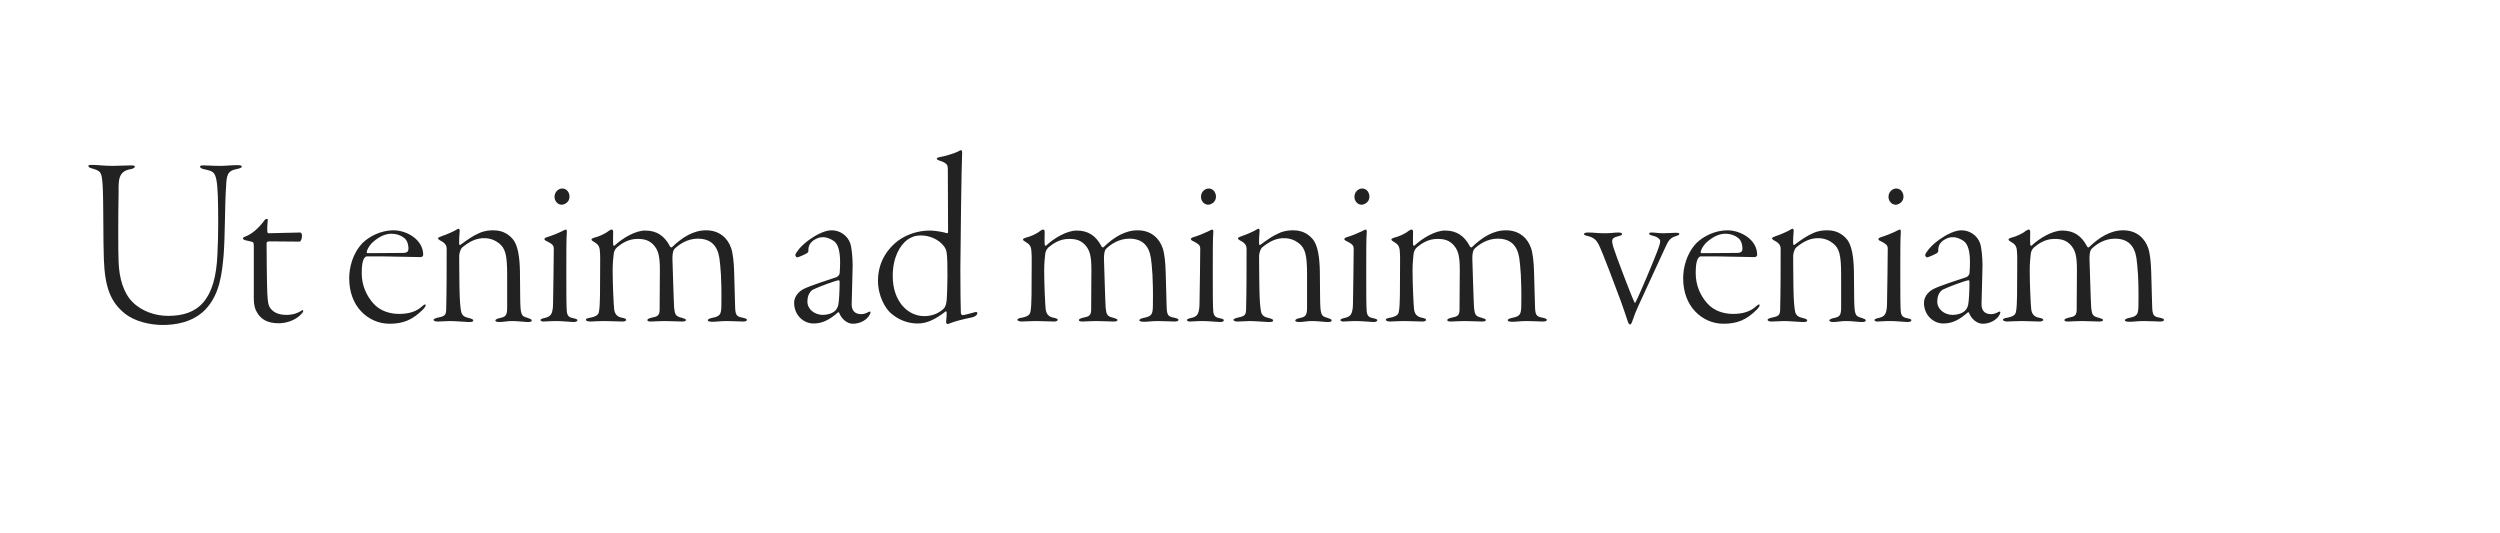 <svg width="366" height="78" viewBox="0 0 366 78" fill="none" xmlns="http://www.w3.org/2000/svg">
<rect width="366" height="78" fill="white"/>
<path d="M12.936 24.284C12.936 24.464 13.188 24.572 13.296 24.608C14.844 25.04 14.88 25.184 15.024 27.092C15.168 29.216 15.096 35.408 15.204 37.928C15.348 42.032 16.176 44.228 18.3 45.92C19.812 47.108 22.044 47.576 23.844 47.576C25.536 47.576 28.236 47.252 30.108 45.272C32.196 43.04 32.484 40.052 32.736 37.388C32.952 34.796 32.916 29.72 33.096 27.38C33.168 25.76 33.24 25.004 34.644 24.752C35.184 24.644 35.4 24.536 35.4 24.356C35.4 24.248 35.112 24.176 34.788 24.176C33.924 24.176 32.988 24.284 32.232 24.284C31.116 24.284 30.468 24.212 29.82 24.212C29.46 24.212 29.28 24.248 29.28 24.428C29.28 24.536 29.568 24.716 29.784 24.752C29.964 24.788 30.288 24.86 30.648 24.968C31.692 25.292 31.944 25.796 31.944 32.708C31.944 34.04 31.908 35.768 31.836 37.1C31.584 44.084 28.92 46.244 24.6 46.244C22.728 46.244 20.712 45.56 19.38 44.192C18.084 42.896 17.436 40.7 17.364 38.324C17.292 36.92 17.292 31.7 17.364 28.244C17.364 26.516 17.22 25.04 19.2 24.752C19.488 24.68 19.74 24.572 19.74 24.392C19.74 24.284 19.596 24.212 19.2 24.212C18.48 24.212 17.364 24.284 16.428 24.284C15.24 24.284 14.232 24.14 13.584 24.14C13.224 24.14 12.936 24.14 12.936 24.284ZM40.792 47.324C41.8 47.324 42.808 47 43.564 46.46C43.996 46.136 44.392 45.74 44.392 45.524C44.392 45.38 44.284 45.344 44.068 45.524C43.78 45.704 43.096 46.1 41.944 46.1C40.828 46.1 40.036 45.776 39.532 45.056C39.28 44.696 39.208 44.264 39.136 43.004C39.064 41.816 39.028 36.2 39.028 35.66C39.028 35.444 39.064 35.336 39.532 35.336C40.504 35.336 42.52 35.372 43.852 35.372C44.032 35.372 44.212 34.976 44.212 34.472C44.212 34.256 44.068 34.04 43.996 34.04C43.168 34.04 39.964 34.148 39.316 34.148C39.172 34.148 39.136 33.968 39.136 33.86C39.1 33.356 39.172 32.528 39.208 32.168C39.208 32.024 38.92 31.952 38.704 32.276C37.912 33.356 36.868 34.292 35.932 34.616C35.536 34.796 35.572 34.832 35.572 34.904C35.572 35.012 35.752 35.156 36.004 35.192C36.364 35.264 36.832 35.372 37.012 35.444C37.12 35.48 37.156 35.732 37.156 36.2V43.688C37.156 44.552 37.3 45.2 37.588 45.668C38.2 46.82 39.28 47.324 40.792 47.324ZM57.602 33.716C55.766 33.716 54.038 34.616 53.066 35.588C51.59 37.136 51.122 39.224 51.122 40.736C51.122 42.752 51.77 44.408 52.85 45.56C53.93 46.712 55.406 47.396 57.026 47.396C59.006 47.396 60.374 46.856 61.922 45.308C62.174 45.056 62.318 44.804 62.318 44.696C62.318 44.552 62.21 44.48 61.886 44.768C61.058 45.56 59.978 45.956 58.43 45.956C57.134 45.956 55.658 45.56 54.65 44.408C53.714 43.364 52.958 41.852 52.958 40.016C52.958 38.828 53.066 38.288 53.282 37.856C53.354 37.748 53.57 37.532 53.642 37.532H55.838C56.594 37.532 61.382 37.64 61.634 37.64C61.778 37.64 61.958 37.46 61.958 37.316C61.958 35.048 59.51 33.716 57.602 33.716ZM57.278 34.22C58.214 34.22 58.898 34.58 59.294 34.94C59.726 35.372 59.798 36.056 59.798 36.38C59.798 36.704 59.726 37.028 59.006 37.028L53.786 37.064C53.75 37.064 53.678 36.992 53.678 36.92C53.678 36.704 53.966 36.092 54.398 35.624C55.298 34.76 56.306 34.22 57.278 34.22ZM72.269 33.716C71.693 33.716 70.937 33.752 70.109 34.148C69.317 34.472 68.381 35.12 67.409 35.84C67.301 35.912 67.229 35.804 67.229 35.732C67.193 35.192 67.265 34.22 67.301 33.788C67.337 33.572 67.157 33.428 67.049 33.5C66.437 33.896 65.213 34.4 64.637 34.58C64.277 34.724 64.133 34.796 64.133 34.868C64.133 35.012 64.241 35.084 64.421 35.192C65.321 35.624 65.393 36.092 65.393 36.452C65.393 39.224 65.393 42.572 65.321 45.38C65.285 46.064 65.141 46.28 64.277 46.46C63.773 46.568 63.485 46.676 63.485 46.82C63.485 47 63.737 47.072 64.133 47.072C64.637 47.072 65.357 47 65.825 47C66.653 47 68.273 47.144 68.561 47.144C68.921 47.144 69.281 47.144 69.281 46.928C69.281 46.748 69.101 46.676 68.669 46.568C68.093 46.424 67.589 46.28 67.481 45.452C67.409 44.912 67.301 44.336 67.265 41.96C67.229 39.692 67.229 37.784 67.229 37.46C67.229 37.172 67.373 36.524 67.661 36.236C68.813 35.264 69.821 34.868 70.865 34.868C71.801 34.868 72.521 35.192 73.061 35.624C73.961 36.344 74.249 37.244 74.249 40.232V44.948C74.249 46.064 74.105 46.352 73.313 46.532C72.737 46.64 72.521 46.784 72.521 46.928C72.521 47.072 72.809 47.144 73.097 47.144C73.745 47.144 74.141 47 75.005 47C75.833 47 76.841 47.144 77.165 47.144C77.525 47.144 77.849 47.144 77.849 46.892C77.849 46.748 77.633 46.676 77.237 46.532C76.265 46.28 76.193 46.064 76.157 43.544C76.157 41.852 76.121 41.564 76.121 39.764C76.085 37.712 75.833 35.84 75.041 34.976C74.645 34.508 73.781 33.716 72.269 33.716ZM79.706 35.012C79.706 35.084 79.778 35.192 79.958 35.264C81.002 35.768 81.074 36.02 81.074 36.416C81.074 36.776 81.002 43.472 80.966 44.552C80.93 46.1 80.534 46.352 79.814 46.532C79.274 46.64 79.13 46.748 79.13 46.856C79.13 47 79.346 47.072 79.562 47.072C79.958 47.072 80.462 47 81.47 47C82.226 47 83.738 47.144 83.954 47.144C84.242 47.144 84.53 47.072 84.53 46.892C84.53 46.748 84.35 46.676 83.99 46.604C83.486 46.496 83.054 46.388 82.982 45.596C82.91 44.984 82.91 42.392 82.91 39.8C82.91 37.172 82.91 34.796 82.982 34.112C83.018 33.716 82.946 33.608 82.838 33.608C82.766 33.608 82.586 33.68 82.262 33.86C81.758 34.112 80.786 34.508 80.066 34.724C79.814 34.796 79.706 34.904 79.706 35.012ZM82.298 27.596C81.794 27.596 81.182 28.064 81.182 28.82C81.182 29.432 81.65 29.972 82.226 29.972C82.586 29.972 83.378 29.648 83.378 28.784C83.378 28.28 83.054 27.596 82.298 27.596ZM86.598 35.048C86.598 35.192 86.706 35.264 86.958 35.408C87.534 35.732 87.786 36.056 87.822 36.776C87.894 37.496 87.858 38.36 87.858 39.908C87.858 42.284 87.858 44.624 87.714 45.452C87.642 45.776 87.714 46.244 86.49 46.496C85.986 46.568 85.77 46.676 85.77 46.82C85.77 46.964 86.094 47.072 86.418 47.072C86.742 47.072 87.534 47 88.47 47C89.334 47 90.45 47.072 91.134 47.072C91.386 47.072 91.674 47 91.674 46.82C91.674 46.712 91.53 46.604 91.134 46.532C90.234 46.388 89.982 45.848 89.91 45.236C89.838 44.624 89.694 41.636 89.694 39.548C89.694 38.468 89.802 37.604 89.838 37.244C89.874 36.92 89.946 36.56 90.342 36.2C90.954 35.696 91.926 34.976 93.33 34.976C94.518 34.976 95.094 35.264 95.67 35.84C96.39 36.632 96.606 37.496 96.606 39.512L96.57 45.344C96.57 46.208 96.21 46.352 95.454 46.496C94.95 46.604 94.77 46.748 94.77 46.856C94.77 47 94.95 47.072 95.31 47.072C95.706 47.072 96.498 47 97.29 47C98.082 47 99.414 47.072 99.81 47.072C100.242 47.072 100.422 47 100.422 46.856C100.422 46.712 100.278 46.676 99.846 46.532C98.91 46.316 98.802 46.064 98.694 45.056C98.622 44.084 98.478 38.648 98.442 37.82C98.442 37.028 98.586 36.596 98.73 36.452C99.414 35.768 100.638 34.94 102.15 34.94C104.058 34.94 105.03 35.948 105.318 37.784C105.462 38.936 105.678 40.592 105.606 44.912C105.57 45.992 105.426 46.316 104.274 46.532C103.95 46.604 103.626 46.712 103.626 46.892C103.626 47.036 103.878 47.108 104.346 47.108C104.886 47.108 105.498 47 106.362 47C107.19 47 108.342 47.072 108.738 47.072C109.17 47.072 109.35 47 109.35 46.82C109.35 46.712 109.206 46.604 108.666 46.496C107.802 46.352 107.658 46.064 107.622 44.912C107.586 43.652 107.514 40.952 107.478 39.764C107.442 38.432 107.298 37.064 107.046 36.344C106.578 34.94 105.39 33.716 103.374 33.716C101.538 33.716 99.882 34.724 98.37 36.2C98.334 36.236 98.154 36.2 98.118 36.128C97.29 34.508 96.138 33.752 94.446 33.752C93.006 33.752 91.134 34.868 89.982 35.948C89.802 36.056 89.766 35.84 89.766 35.732C89.73 35.336 89.766 34.364 89.766 33.968C89.766 33.752 89.694 33.608 89.586 33.608C89.442 33.608 89.262 33.68 89.082 33.824C88.614 34.22 87.642 34.652 86.994 34.796C86.706 34.904 86.598 34.94 86.598 35.048ZM121.769 33.716C121.157 33.716 120.581 33.896 119.717 34.328C119.285 34.544 117.881 35.372 116.981 36.452C116.585 36.956 116.441 37.172 116.441 37.352C116.441 37.496 116.585 37.676 116.729 37.676C116.873 37.676 117.881 37.244 118.205 37.028C118.277 36.956 118.349 36.848 118.349 36.74C118.349 36.524 118.349 36.344 118.385 36.2C118.493 35.732 118.745 35.48 119.033 35.228C119.645 34.832 119.969 34.724 120.545 34.724C120.977 34.724 121.589 34.94 122.093 35.3C122.741 35.768 122.993 36.92 122.993 38.396C122.993 39.008 122.957 39.62 122.921 40.052C122.921 40.124 122.741 40.484 122.417 40.592C121.769 40.808 118.385 41.888 117.557 42.356C117.269 42.5 116.261 43.184 116.261 44.336C116.261 46.136 117.629 47.36 119.105 47.36C120.545 47.36 121.589 46.676 122.669 45.74C122.705 45.704 122.813 45.704 122.849 45.776C123.173 46.676 124.001 47.396 124.865 47.396C125.945 47.396 126.989 46.82 127.385 45.956C127.529 45.596 127.385 45.56 127.169 45.668C126.773 45.884 126.413 45.992 126.089 45.992C125.009 45.992 124.685 45.308 124.685 44.552C124.685 43.616 124.829 40.016 124.829 38.864C124.829 37.748 124.685 36.272 124.505 35.696C124.073 34.4 122.885 33.716 121.769 33.716ZM120.473 46.1C119.249 46.1 118.205 45.272 118.205 44.156C118.205 43.076 118.709 42.572 119.033 42.392C119.825 41.996 122.273 41.096 122.777 41.024C122.849 40.988 122.921 41.168 122.921 41.204C122.921 42.5 122.849 43.94 122.741 44.552C122.669 44.984 122.453 45.308 122.273 45.488C121.841 45.884 121.157 46.1 120.473 46.1ZM136.133 33.752C134.333 33.752 132.677 34.364 131.489 35.228C130.193 36.2 128.537 38.108 128.537 41.096C128.537 43.4 129.653 45.164 130.373 45.812C131.669 46.964 133.109 47.36 134.333 47.36C135.701 47.36 136.889 46.784 138.437 45.596C138.509 45.524 138.581 45.632 138.581 45.704C138.617 46.136 138.545 46.64 138.509 47.18C138.509 47.288 138.617 47.468 138.797 47.432C139.733 47.036 141.101 46.712 142.145 46.496C142.793 46.388 143.081 46.064 143.081 45.848C143.081 45.704 142.973 45.632 142.721 45.704C141.677 45.992 141.137 46.136 140.921 46.136C140.813 46.136 140.669 45.956 140.669 45.812C140.633 44.84 140.597 42.536 140.597 39.368C140.597 36.704 140.777 23.744 140.849 22.628C140.885 22.16 140.813 21.98 140.705 21.98C140.597 21.98 140.417 22.088 140.237 22.196C139.877 22.376 138.545 22.844 137.465 23.024C137.285 23.06 137.141 23.132 137.141 23.24C137.141 23.348 137.357 23.456 137.573 23.528C137.969 23.636 138.437 23.852 138.617 24.104C138.725 24.284 138.761 24.428 138.761 24.716C138.761 26.66 138.797 33.284 138.797 33.968C138.797 34.04 138.725 34.184 138.653 34.148C138.113 33.968 136.889 33.752 136.133 33.752ZM134.873 34.472C135.989 34.472 137.429 34.976 138.257 36.128C138.329 36.236 138.509 36.488 138.581 36.92C138.797 38.18 138.689 42.68 138.617 43.616C138.581 44.3 138.473 44.84 138.185 45.164C137.321 45.992 136.277 46.28 135.305 46.28C132.929 46.28 130.697 44.156 130.697 40.412C130.697 37.676 131.741 35.912 132.857 35.084C133.433 34.724 133.865 34.472 134.873 34.472ZM149.773 35.048C149.773 35.192 149.881 35.264 150.133 35.408C150.709 35.732 150.961 36.056 150.997 36.776C151.069 37.496 151.033 38.36 151.033 39.908C151.033 42.284 151.033 44.624 150.889 45.452C150.817 45.776 150.889 46.244 149.665 46.496C149.161 46.568 148.945 46.676 148.945 46.82C148.945 46.964 149.269 47.072 149.593 47.072C149.917 47.072 150.709 47 151.645 47C152.509 47 153.625 47.072 154.309 47.072C154.561 47.072 154.849 47 154.849 46.82C154.849 46.712 154.705 46.604 154.309 46.532C153.409 46.388 153.157 45.848 153.085 45.236C153.013 44.624 152.869 41.636 152.869 39.548C152.869 38.468 152.977 37.604 153.013 37.244C153.049 36.92 153.121 36.56 153.517 36.2C154.129 35.696 155.101 34.976 156.505 34.976C157.693 34.976 158.269 35.264 158.845 35.84C159.565 36.632 159.781 37.496 159.781 39.512L159.745 45.344C159.745 46.208 159.385 46.352 158.629 46.496C158.125 46.604 157.945 46.748 157.945 46.856C157.945 47 158.125 47.072 158.485 47.072C158.881 47.072 159.673 47 160.465 47C161.257 47 162.589 47.072 162.985 47.072C163.417 47.072 163.597 47 163.597 46.856C163.597 46.712 163.453 46.676 163.021 46.532C162.085 46.316 161.977 46.064 161.869 45.056C161.797 44.084 161.653 38.648 161.617 37.82C161.617 37.028 161.761 36.596 161.905 36.452C162.589 35.768 163.813 34.94 165.325 34.94C167.233 34.94 168.205 35.948 168.493 37.784C168.637 38.936 168.853 40.592 168.781 44.912C168.745 45.992 168.601 46.316 167.449 46.532C167.125 46.604 166.801 46.712 166.801 46.892C166.801 47.036 167.053 47.108 167.521 47.108C168.061 47.108 168.673 47 169.537 47C170.365 47 171.517 47.072 171.913 47.072C172.345 47.072 172.525 47 172.525 46.82C172.525 46.712 172.381 46.604 171.841 46.496C170.977 46.352 170.833 46.064 170.797 44.912C170.761 43.652 170.689 40.952 170.653 39.764C170.617 38.432 170.473 37.064 170.221 36.344C169.753 34.94 168.565 33.716 166.549 33.716C164.713 33.716 163.057 34.724 161.545 36.2C161.509 36.236 161.329 36.2 161.293 36.128C160.465 34.508 159.313 33.752 157.621 33.752C156.181 33.752 154.309 34.868 153.157 35.948C152.977 36.056 152.941 35.84 152.941 35.732C152.905 35.336 152.941 34.364 152.941 33.968C152.941 33.752 152.869 33.608 152.761 33.608C152.617 33.608 152.437 33.68 152.257 33.824C151.789 34.22 150.817 34.652 150.169 34.796C149.881 34.904 149.773 34.94 149.773 35.048ZM174.347 35.012C174.347 35.084 174.419 35.192 174.599 35.264C175.643 35.768 175.715 36.02 175.715 36.416C175.715 36.776 175.643 43.472 175.607 44.552C175.571 46.1 175.175 46.352 174.455 46.532C173.915 46.64 173.771 46.748 173.771 46.856C173.771 47 173.987 47.072 174.203 47.072C174.599 47.072 175.103 47 176.111 47C176.867 47 178.379 47.144 178.595 47.144C178.883 47.144 179.171 47.072 179.171 46.892C179.171 46.748 178.991 46.676 178.631 46.604C178.127 46.496 177.695 46.388 177.623 45.596C177.551 44.984 177.551 42.392 177.551 39.8C177.551 37.172 177.551 34.796 177.623 34.112C177.659 33.716 177.587 33.608 177.479 33.608C177.407 33.608 177.227 33.68 176.903 33.86C176.399 34.112 175.427 34.508 174.707 34.724C174.455 34.796 174.347 34.904 174.347 35.012ZM176.939 27.596C176.435 27.596 175.823 28.064 175.823 28.82C175.823 29.432 176.291 29.972 176.867 29.972C177.227 29.972 178.019 29.648 178.019 28.784C178.019 28.28 177.695 27.596 176.939 27.596ZM189.374 33.716C188.798 33.716 188.042 33.752 187.214 34.148C186.422 34.472 185.486 35.12 184.514 35.84C184.406 35.912 184.334 35.804 184.334 35.732C184.298 35.192 184.37 34.22 184.406 33.788C184.442 33.572 184.262 33.428 184.154 33.5C183.542 33.896 182.318 34.4 181.742 34.58C181.382 34.724 181.238 34.796 181.238 34.868C181.238 35.012 181.346 35.084 181.526 35.192C182.426 35.624 182.498 36.092 182.498 36.452C182.498 39.224 182.498 42.572 182.426 45.38C182.39 46.064 182.246 46.28 181.382 46.46C180.878 46.568 180.59 46.676 180.59 46.82C180.59 47 180.842 47.072 181.238 47.072C181.742 47.072 182.462 47 182.93 47C183.758 47 185.378 47.144 185.666 47.144C186.026 47.144 186.386 47.144 186.386 46.928C186.386 46.748 186.206 46.676 185.774 46.568C185.198 46.424 184.694 46.28 184.586 45.452C184.514 44.912 184.406 44.336 184.37 41.96C184.334 39.692 184.334 37.784 184.334 37.46C184.334 37.172 184.478 36.524 184.766 36.236C185.918 35.264 186.926 34.868 187.97 34.868C188.906 34.868 189.626 35.192 190.166 35.624C191.066 36.344 191.354 37.244 191.354 40.232V44.948C191.354 46.064 191.21 46.352 190.418 46.532C189.842 46.64 189.626 46.784 189.626 46.928C189.626 47.072 189.914 47.144 190.202 47.144C190.85 47.144 191.246 47 192.11 47C192.938 47 193.946 47.144 194.27 47.144C194.63 47.144 194.954 47.144 194.954 46.892C194.954 46.748 194.738 46.676 194.342 46.532C193.37 46.28 193.298 46.064 193.262 43.544C193.262 41.852 193.226 41.564 193.226 39.764C193.19 37.712 192.938 35.84 192.146 34.976C191.75 34.508 190.886 33.716 189.374 33.716ZM196.812 35.012C196.812 35.084 196.884 35.192 197.064 35.264C198.108 35.768 198.18 36.02 198.18 36.416C198.18 36.776 198.108 43.472 198.072 44.552C198.036 46.1 197.64 46.352 196.92 46.532C196.38 46.64 196.236 46.748 196.236 46.856C196.236 47 196.452 47.072 196.668 47.072C197.064 47.072 197.568 47 198.576 47C199.332 47 200.844 47.144 201.06 47.144C201.348 47.144 201.636 47.072 201.636 46.892C201.636 46.748 201.456 46.676 201.096 46.604C200.592 46.496 200.16 46.388 200.088 45.596C200.016 44.984 200.016 42.392 200.016 39.8C200.016 37.172 200.016 34.796 200.088 34.112C200.124 33.716 200.052 33.608 199.944 33.608C199.872 33.608 199.692 33.68 199.368 33.86C198.864 34.112 197.892 34.508 197.172 34.724C196.92 34.796 196.812 34.904 196.812 35.012ZM199.404 27.596C198.9 27.596 198.288 28.064 198.288 28.82C198.288 29.432 198.756 29.972 199.332 29.972C199.692 29.972 200.484 29.648 200.484 28.784C200.484 28.28 200.16 27.596 199.404 27.596ZM203.703 35.048C203.703 35.192 203.811 35.264 204.063 35.408C204.639 35.732 204.891 36.056 204.927 36.776C204.999 37.496 204.963 38.36 204.963 39.908C204.963 42.284 204.963 44.624 204.819 45.452C204.747 45.776 204.819 46.244 203.595 46.496C203.091 46.568 202.875 46.676 202.875 46.82C202.875 46.964 203.199 47.072 203.523 47.072C203.847 47.072 204.639 47 205.575 47C206.439 47 207.555 47.072 208.239 47.072C208.491 47.072 208.779 47 208.779 46.82C208.779 46.712 208.635 46.604 208.239 46.532C207.339 46.388 207.087 45.848 207.015 45.236C206.943 44.624 206.799 41.636 206.799 39.548C206.799 38.468 206.907 37.604 206.943 37.244C206.979 36.92 207.051 36.56 207.447 36.2C208.059 35.696 209.031 34.976 210.435 34.976C211.623 34.976 212.199 35.264 212.775 35.84C213.495 36.632 213.711 37.496 213.711 39.512L213.675 45.344C213.675 46.208 213.315 46.352 212.559 46.496C212.055 46.604 211.875 46.748 211.875 46.856C211.875 47 212.055 47.072 212.415 47.072C212.811 47.072 213.603 47 214.395 47C215.187 47 216.519 47.072 216.915 47.072C217.347 47.072 217.527 47 217.527 46.856C217.527 46.712 217.383 46.676 216.951 46.532C216.015 46.316 215.907 46.064 215.799 45.056C215.727 44.084 215.583 38.648 215.547 37.82C215.547 37.028 215.691 36.596 215.835 36.452C216.519 35.768 217.743 34.94 219.255 34.94C221.163 34.94 222.135 35.948 222.423 37.784C222.567 38.936 222.783 40.592 222.711 44.912C222.675 45.992 222.531 46.316 221.379 46.532C221.055 46.604 220.731 46.712 220.731 46.892C220.731 47.036 220.983 47.108 221.451 47.108C221.991 47.108 222.603 47 223.467 47C224.295 47 225.447 47.072 225.843 47.072C226.275 47.072 226.455 47 226.455 46.82C226.455 46.712 226.311 46.604 225.771 46.496C224.907 46.352 224.763 46.064 224.727 44.912C224.691 43.652 224.619 40.952 224.583 39.764C224.547 38.432 224.403 37.064 224.151 36.344C223.683 34.94 222.495 33.716 220.479 33.716C218.643 33.716 216.987 34.724 215.475 36.2C215.439 36.236 215.259 36.2 215.223 36.128C214.395 34.508 213.243 33.752 211.551 33.752C210.111 33.752 208.239 34.868 207.087 35.948C206.907 36.056 206.871 35.84 206.871 35.732C206.835 35.336 206.871 34.364 206.871 33.968C206.871 33.752 206.799 33.608 206.691 33.608C206.547 33.608 206.367 33.68 206.187 33.824C205.719 34.22 204.747 34.652 204.099 34.796C203.811 34.904 203.703 34.94 203.703 35.048ZM234.951 34.148C233.727 34.148 233.475 34.04 232.467 34.04C232.071 34.04 231.891 34.148 231.891 34.292C231.891 34.364 232.071 34.472 232.395 34.544C233.331 34.76 233.691 35.12 234.051 35.804C234.591 36.848 236.715 42.536 237.327 44.192C237.831 45.56 238.083 46.424 238.263 46.928C238.407 47.432 238.551 47.504 238.659 47.504C238.731 47.504 238.839 47.432 239.019 46.892C239.415 45.632 240.171 44.12 240.855 42.608C241.251 41.744 243.051 37.856 243.843 36.128C244.239 35.228 244.563 34.796 245.319 34.58C245.643 34.472 245.859 34.4 245.859 34.256C245.859 34.112 245.607 34.076 245.355 34.076C245.031 34.076 244.095 34.148 243.519 34.148C242.763 34.148 242.295 34.04 241.827 34.04C241.575 34.04 241.431 34.076 241.431 34.184C241.431 34.328 241.575 34.4 241.827 34.472C242.799 34.688 243.051 35.084 243.051 35.3C243.051 35.732 242.835 36.164 242.619 36.812C242.151 38.072 239.955 43.328 239.415 44.3C239.379 44.372 239.307 44.336 239.271 44.228C238.839 43.364 236.535 37.316 236.211 36.236C235.851 35.012 235.959 34.832 236.931 34.58C237.255 34.508 237.471 34.4 237.471 34.256C237.471 34.112 237.291 34.04 236.895 34.04C236.355 34.04 235.887 34.148 234.951 34.148ZM252.895 33.716C251.059 33.716 249.331 34.616 248.359 35.588C246.883 37.136 246.415 39.224 246.415 40.736C246.415 42.752 247.063 44.408 248.143 45.56C249.223 46.712 250.699 47.396 252.319 47.396C254.299 47.396 255.667 46.856 257.215 45.308C257.467 45.056 257.611 44.804 257.611 44.696C257.611 44.552 257.503 44.48 257.179 44.768C256.351 45.56 255.271 45.956 253.723 45.956C252.427 45.956 250.951 45.56 249.943 44.408C249.007 43.364 248.251 41.852 248.251 40.016C248.251 38.828 248.359 38.288 248.575 37.856C248.647 37.748 248.863 37.532 248.935 37.532H251.131C251.887 37.532 256.675 37.64 256.927 37.64C257.071 37.64 257.251 37.46 257.251 37.316C257.251 35.048 254.803 33.716 252.895 33.716ZM252.571 34.22C253.507 34.22 254.191 34.58 254.587 34.94C255.019 35.372 255.091 36.056 255.091 36.38C255.091 36.704 255.019 37.028 254.299 37.028L249.079 37.064C249.043 37.064 248.971 36.992 248.971 36.92C248.971 36.704 249.259 36.092 249.691 35.624C250.591 34.76 251.599 34.22 252.571 34.22ZM267.562 33.716C266.986 33.716 266.23 33.752 265.402 34.148C264.61 34.472 263.674 35.12 262.702 35.84C262.594 35.912 262.522 35.804 262.522 35.732C262.486 35.192 262.558 34.22 262.594 33.788C262.63 33.572 262.45 33.428 262.342 33.5C261.73 33.896 260.506 34.4 259.93 34.58C259.57 34.724 259.426 34.796 259.426 34.868C259.426 35.012 259.534 35.084 259.714 35.192C260.614 35.624 260.686 36.092 260.686 36.452C260.686 39.224 260.686 42.572 260.614 45.38C260.578 46.064 260.434 46.28 259.57 46.46C259.066 46.568 258.778 46.676 258.778 46.82C258.778 47 259.03 47.072 259.426 47.072C259.93 47.072 260.65 47 261.118 47C261.946 47 263.566 47.144 263.854 47.144C264.214 47.144 264.574 47.144 264.574 46.928C264.574 46.748 264.394 46.676 263.962 46.568C263.386 46.424 262.882 46.28 262.774 45.452C262.702 44.912 262.594 44.336 262.558 41.96C262.522 39.692 262.522 37.784 262.522 37.46C262.522 37.172 262.666 36.524 262.954 36.236C264.106 35.264 265.114 34.868 266.158 34.868C267.094 34.868 267.814 35.192 268.354 35.624C269.254 36.344 269.542 37.244 269.542 40.232V44.948C269.542 46.064 269.398 46.352 268.606 46.532C268.03 46.64 267.814 46.784 267.814 46.928C267.814 47.072 268.102 47.144 268.39 47.144C269.038 47.144 269.434 47 270.298 47C271.126 47 272.134 47.144 272.458 47.144C272.818 47.144 273.142 47.144 273.142 46.892C273.142 46.748 272.926 46.676 272.53 46.532C271.558 46.28 271.486 46.064 271.45 43.544C271.45 41.852 271.414 41.564 271.414 39.764C271.378 37.712 271.126 35.84 270.334 34.976C269.938 34.508 269.074 33.716 267.562 33.716ZM274.999 35.012C274.999 35.084 275.071 35.192 275.251 35.264C276.295 35.768 276.367 36.02 276.367 36.416C276.367 36.776 276.295 43.472 276.259 44.552C276.223 46.1 275.827 46.352 275.107 46.532C274.567 46.64 274.423 46.748 274.423 46.856C274.423 47 274.639 47.072 274.855 47.072C275.251 47.072 275.755 47 276.763 47C277.519 47 279.031 47.144 279.247 47.144C279.535 47.144 279.823 47.072 279.823 46.892C279.823 46.748 279.643 46.676 279.283 46.604C278.779 46.496 278.347 46.388 278.275 45.596C278.203 44.984 278.203 42.392 278.203 39.8C278.203 37.172 278.203 34.796 278.275 34.112C278.311 33.716 278.239 33.608 278.131 33.608C278.059 33.608 277.879 33.68 277.555 33.86C277.051 34.112 276.079 34.508 275.359 34.724C275.107 34.796 274.999 34.904 274.999 35.012ZM277.591 27.596C277.087 27.596 276.475 28.064 276.475 28.82C276.475 29.432 276.943 29.972 277.519 29.972C277.879 29.972 278.671 29.648 278.671 28.784C278.671 28.28 278.347 27.596 277.591 27.596ZM287.179 33.716C286.567 33.716 285.991 33.896 285.127 34.328C284.695 34.544 283.291 35.372 282.391 36.452C281.995 36.956 281.851 37.172 281.851 37.352C281.851 37.496 281.995 37.676 282.139 37.676C282.283 37.676 283.291 37.244 283.615 37.028C283.687 36.956 283.759 36.848 283.759 36.74C283.759 36.524 283.759 36.344 283.795 36.2C283.903 35.732 284.155 35.48 284.443 35.228C285.055 34.832 285.379 34.724 285.955 34.724C286.387 34.724 286.999 34.94 287.503 35.3C288.151 35.768 288.403 36.92 288.403 38.396C288.403 39.008 288.367 39.62 288.331 40.052C288.331 40.124 288.151 40.484 287.827 40.592C287.179 40.808 283.795 41.888 282.967 42.356C282.679 42.5 281.671 43.184 281.671 44.336C281.671 46.136 283.039 47.36 284.515 47.36C285.955 47.36 286.999 46.676 288.079 45.74C288.115 45.704 288.223 45.704 288.259 45.776C288.583 46.676 289.411 47.396 290.275 47.396C291.355 47.396 292.399 46.82 292.795 45.956C292.939 45.596 292.795 45.56 292.579 45.668C292.183 45.884 291.823 45.992 291.499 45.992C290.419 45.992 290.095 45.308 290.095 44.552C290.095 43.616 290.239 40.016 290.239 38.864C290.239 37.748 290.095 36.272 289.915 35.696C289.483 34.4 288.295 33.716 287.179 33.716ZM285.883 46.1C284.659 46.1 283.615 45.272 283.615 44.156C283.615 43.076 284.119 42.572 284.443 42.392C285.235 41.996 287.683 41.096 288.187 41.024C288.259 40.988 288.331 41.168 288.331 41.204C288.331 42.5 288.259 43.94 288.151 44.552C288.079 44.984 287.863 45.308 287.683 45.488C287.251 45.884 286.567 46.1 285.883 46.1ZM294.055 35.048C294.055 35.192 294.163 35.264 294.415 35.408C294.991 35.732 295.243 36.056 295.279 36.776C295.351 37.496 295.315 38.36 295.315 39.908C295.315 42.284 295.315 44.624 295.171 45.452C295.099 45.776 295.171 46.244 293.947 46.496C293.443 46.568 293.227 46.676 293.227 46.82C293.227 46.964 293.551 47.072 293.875 47.072C294.199 47.072 294.991 47 295.927 47C296.791 47 297.907 47.072 298.591 47.072C298.843 47.072 299.131 47 299.131 46.82C299.131 46.712 298.987 46.604 298.591 46.532C297.691 46.388 297.439 45.848 297.367 45.236C297.295 44.624 297.151 41.636 297.151 39.548C297.151 38.468 297.259 37.604 297.295 37.244C297.331 36.92 297.403 36.56 297.799 36.2C298.411 35.696 299.383 34.976 300.787 34.976C301.975 34.976 302.551 35.264 303.127 35.84C303.847 36.632 304.063 37.496 304.063 39.512L304.027 45.344C304.027 46.208 303.667 46.352 302.911 46.496C302.407 46.604 302.227 46.748 302.227 46.856C302.227 47 302.407 47.072 302.767 47.072C303.163 47.072 303.955 47 304.747 47C305.539 47 306.871 47.072 307.267 47.072C307.699 47.072 307.879 47 307.879 46.856C307.879 46.712 307.735 46.676 307.303 46.532C306.367 46.316 306.259 46.064 306.151 45.056C306.079 44.084 305.935 38.648 305.899 37.82C305.899 37.028 306.043 36.596 306.187 36.452C306.871 35.768 308.095 34.94 309.607 34.94C311.515 34.94 312.487 35.948 312.775 37.784C312.919 38.936 313.135 40.592 313.063 44.912C313.027 45.992 312.883 46.316 311.731 46.532C311.407 46.604 311.083 46.712 311.083 46.892C311.083 47.036 311.335 47.108 311.803 47.108C312.343 47.108 312.955 47 313.819 47C314.647 47 315.799 47.072 316.195 47.072C316.627 47.072 316.807 47 316.807 46.82C316.807 46.712 316.663 46.604 316.123 46.496C315.259 46.352 315.115 46.064 315.079 44.912C315.043 43.652 314.971 40.952 314.935 39.764C314.899 38.432 314.755 37.064 314.503 36.344C314.035 34.94 312.847 33.716 310.831 33.716C308.995 33.716 307.339 34.724 305.827 36.2C305.791 36.236 305.611 36.2 305.575 36.128C304.747 34.508 303.595 33.752 301.903 33.752C300.463 33.752 298.591 34.868 297.439 35.948C297.259 36.056 297.223 35.84 297.223 35.732C297.187 35.336 297.223 34.364 297.223 33.968C297.223 33.752 297.151 33.608 297.043 33.608C296.899 33.608 296.719 33.68 296.539 33.824C296.071 34.22 295.099 34.652 294.451 34.796C294.163 34.904 294.055 34.94 294.055 35.048Z" fill="#222222"/>
</svg>
